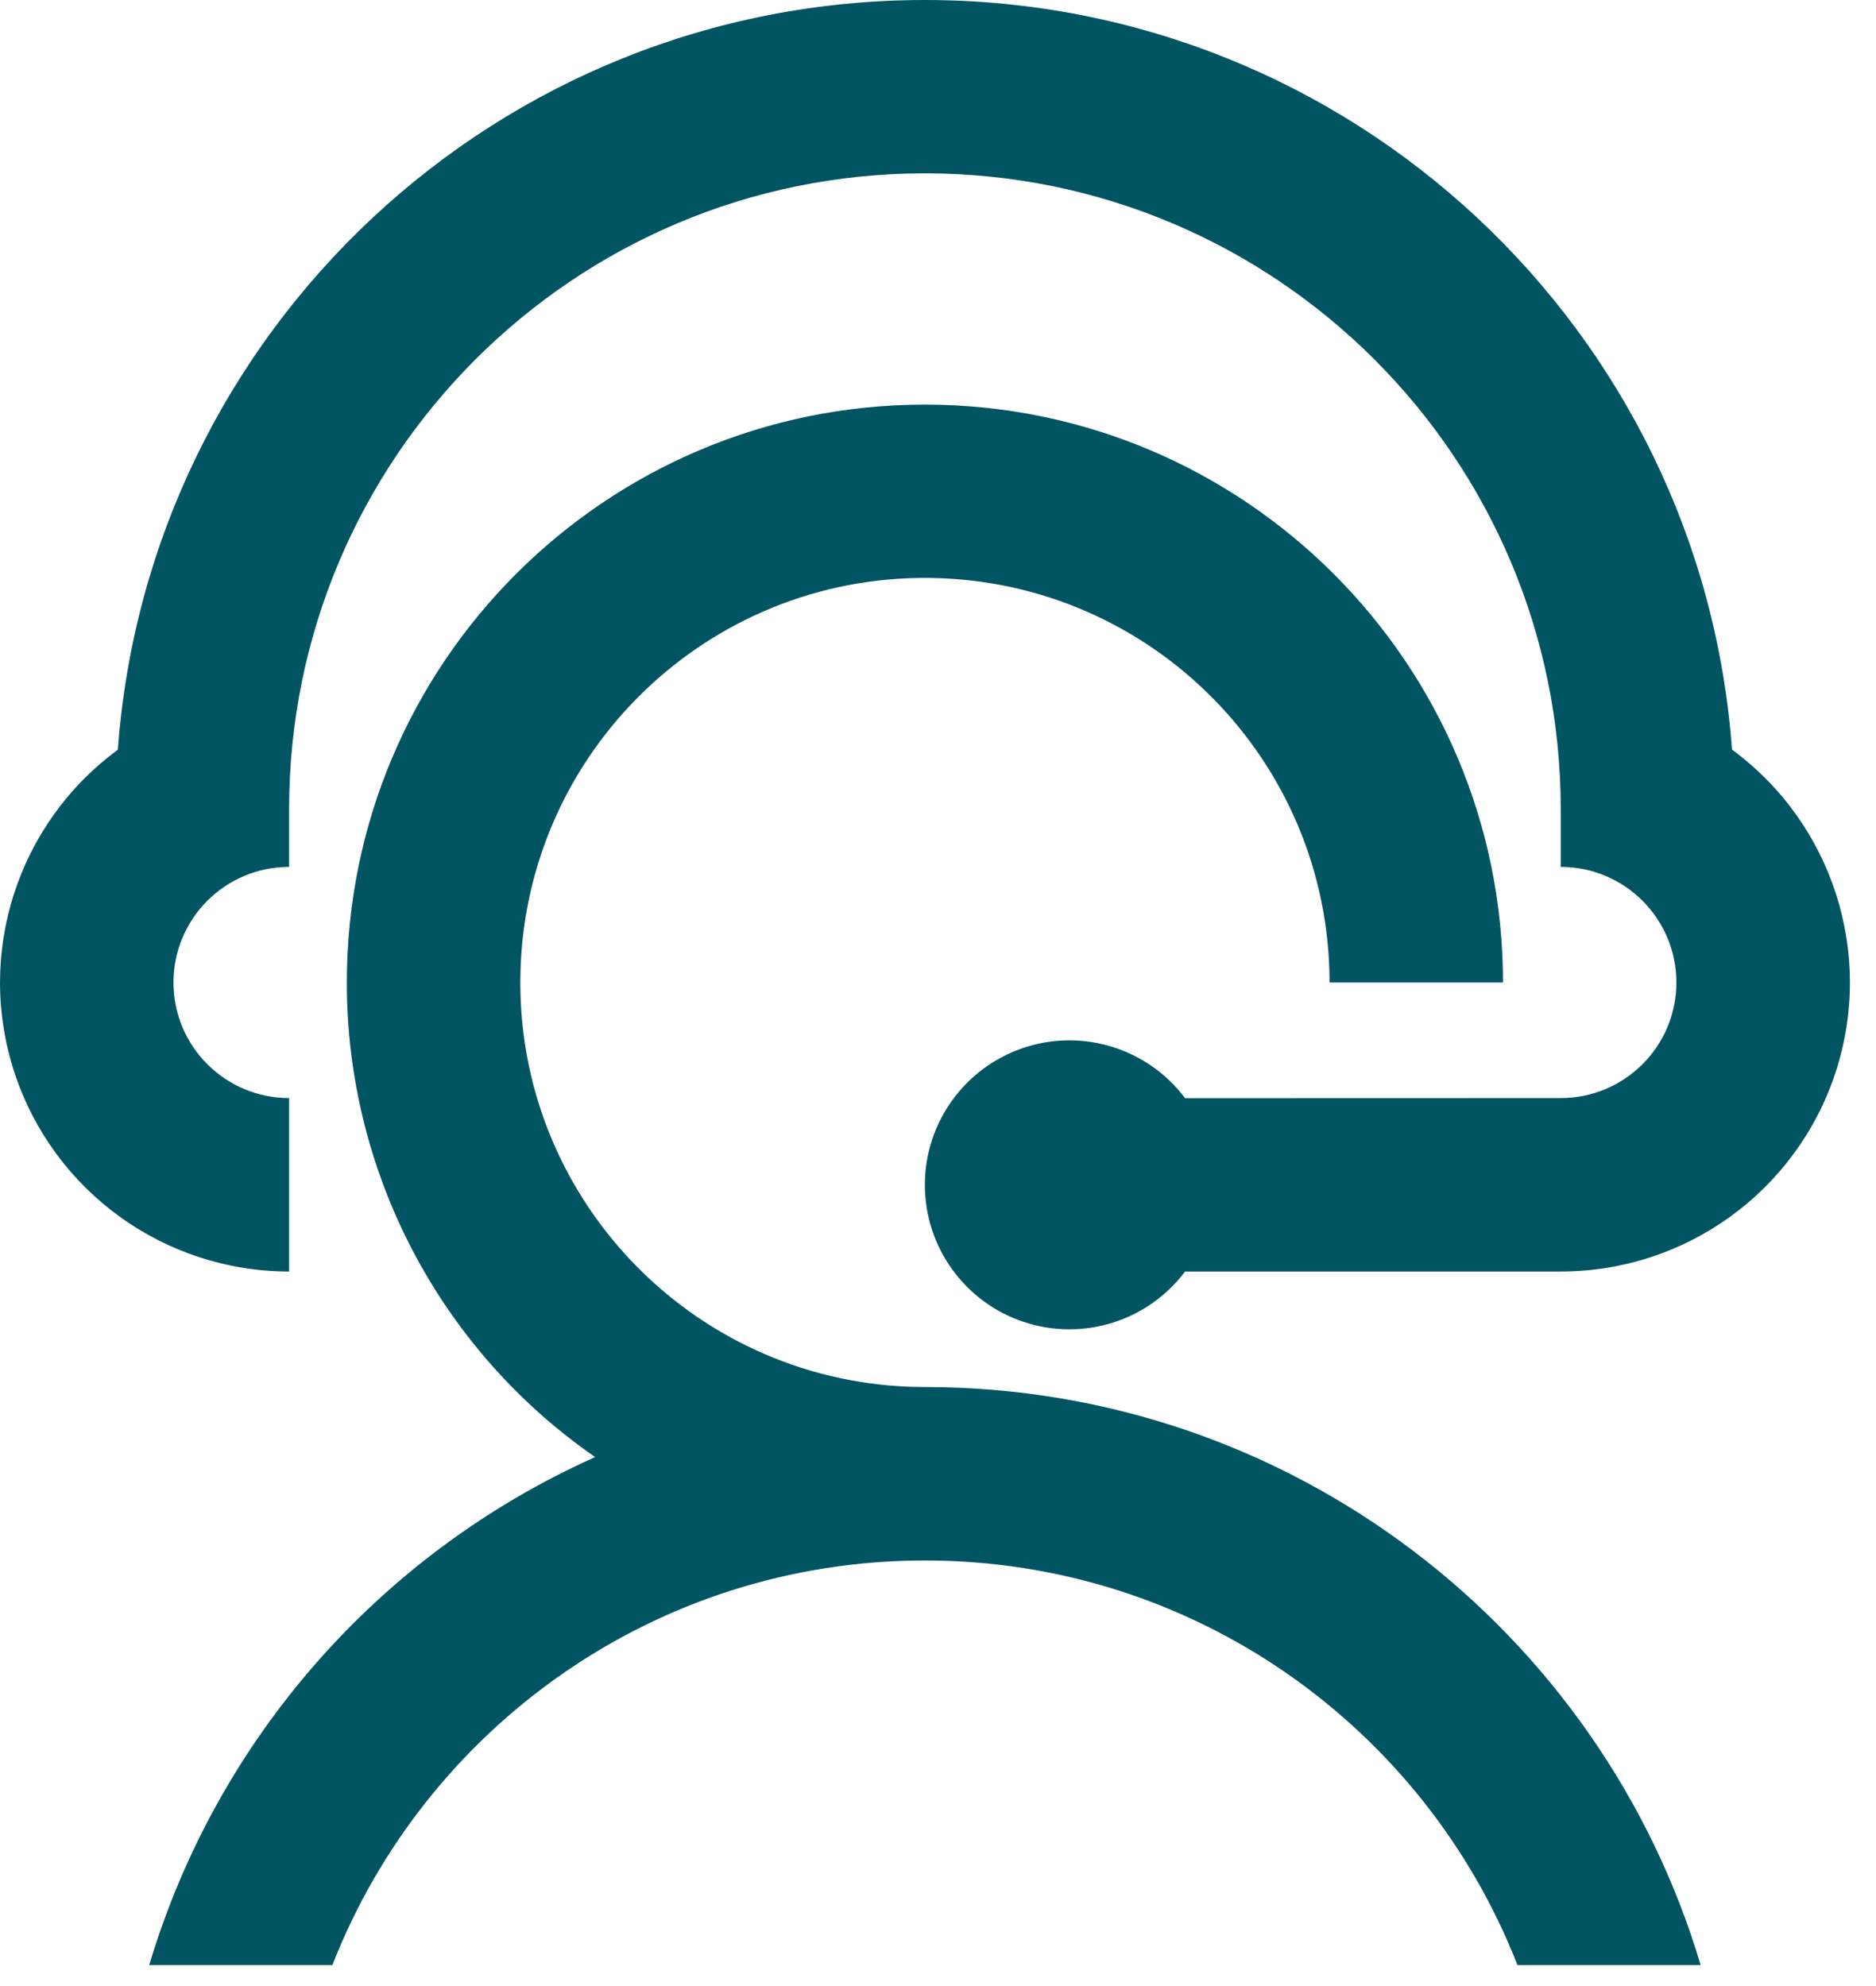 <?xml version="1.0" encoding="UTF-8"?><svg version="1.1" width="17px" height="18px" viewBox="0 0 17.0 18.0" xmlns="http://www.w3.org/2000/svg" xmlns:xlink="http://www.w3.org/1999/xlink"><defs><clipPath id="i0"><path d="M1920,0 L1920,1922 L0,1922 L0,0 L1920,0 Z"></path></clipPath><clipPath id="i1"><path d="M8.381,3.667 C11.274,3.667 13.62,6.012 13.62,8.905 L12.048,8.905 C12.048,6.896 10.432,5.261 8.423,5.238 C6.415,5.215 4.762,6.813 4.716,8.821 C4.67,10.829 6.248,12.5 8.256,12.569 L8.381,12.571 C11.703,12.571 14.51,14.78 15.411,17.81 L13.751,17.81 C12.912,15.663 10.825,14.143 8.381,14.143 C5.938,14.143 3.851,15.663 3.012,17.81 L1.352,17.81 C1.965,15.76 3.44,14.08 5.393,13.206 C3.982,12.228 3.142,10.621 3.143,8.905 C3.143,6.012 5.488,3.667 8.381,3.667 Z M8.381,0 C12.25,0 15.419,2.996 15.695,6.794 C16.608,7.465 16.986,8.646 16.633,9.721 C16.28,10.797 15.276,11.524 14.143,11.524 L10.739,11.524 C10.4,11.975 9.812,12.159 9.277,11.981 C8.742,11.803 8.381,11.302 8.381,10.739 C8.381,10.175 8.742,9.675 9.277,9.496 C9.812,9.318 10.4,9.502 10.739,9.953 L14.143,9.952 C14.722,9.952 15.191,9.483 15.191,8.905 C15.191,8.326 14.722,7.857 14.143,7.857 L14.143,7.333 C14.143,4.151 11.564,1.571 8.381,1.571 C5.199,1.571 2.62,4.151 2.62,7.333 L2.62,7.857 C2.041,7.857 1.572,8.326 1.572,8.905 C1.572,9.483 2.041,9.952 2.62,9.952 L2.62,11.524 C1.488,11.524 0.484,10.797 0.131,9.721 C-0.222,8.646 0.156,7.465 1.068,6.795 C1.344,2.996 4.513,0 8.381,0 Z"></path></clipPath><clipPath id="i2"><path d="M16.764,0 L16.764,17.81 L0,17.81 L0,0 L16.764,0 Z"></path></clipPath></defs><g transform="translate(-544.0 -1325.0)"><g clip-path="url(#i0)"><g transform="translate(160 992.0)"><g transform="translate(382.0 45.0)"><g transform="translate(2.0 285.0)"><g transform="translate(0.0 3.0)"><g clip-path="url(#i1)"><g transform=""><g clip-path="url(#i2)"><polygon points="2.52839527e-10,0 16.764,0 16.764,17.81 2.52839527e-10,17.81 2.52839527e-10,0" stroke="none" fill="#015563"></polygon></g></g></g></g></g></g></g></g></g></svg>